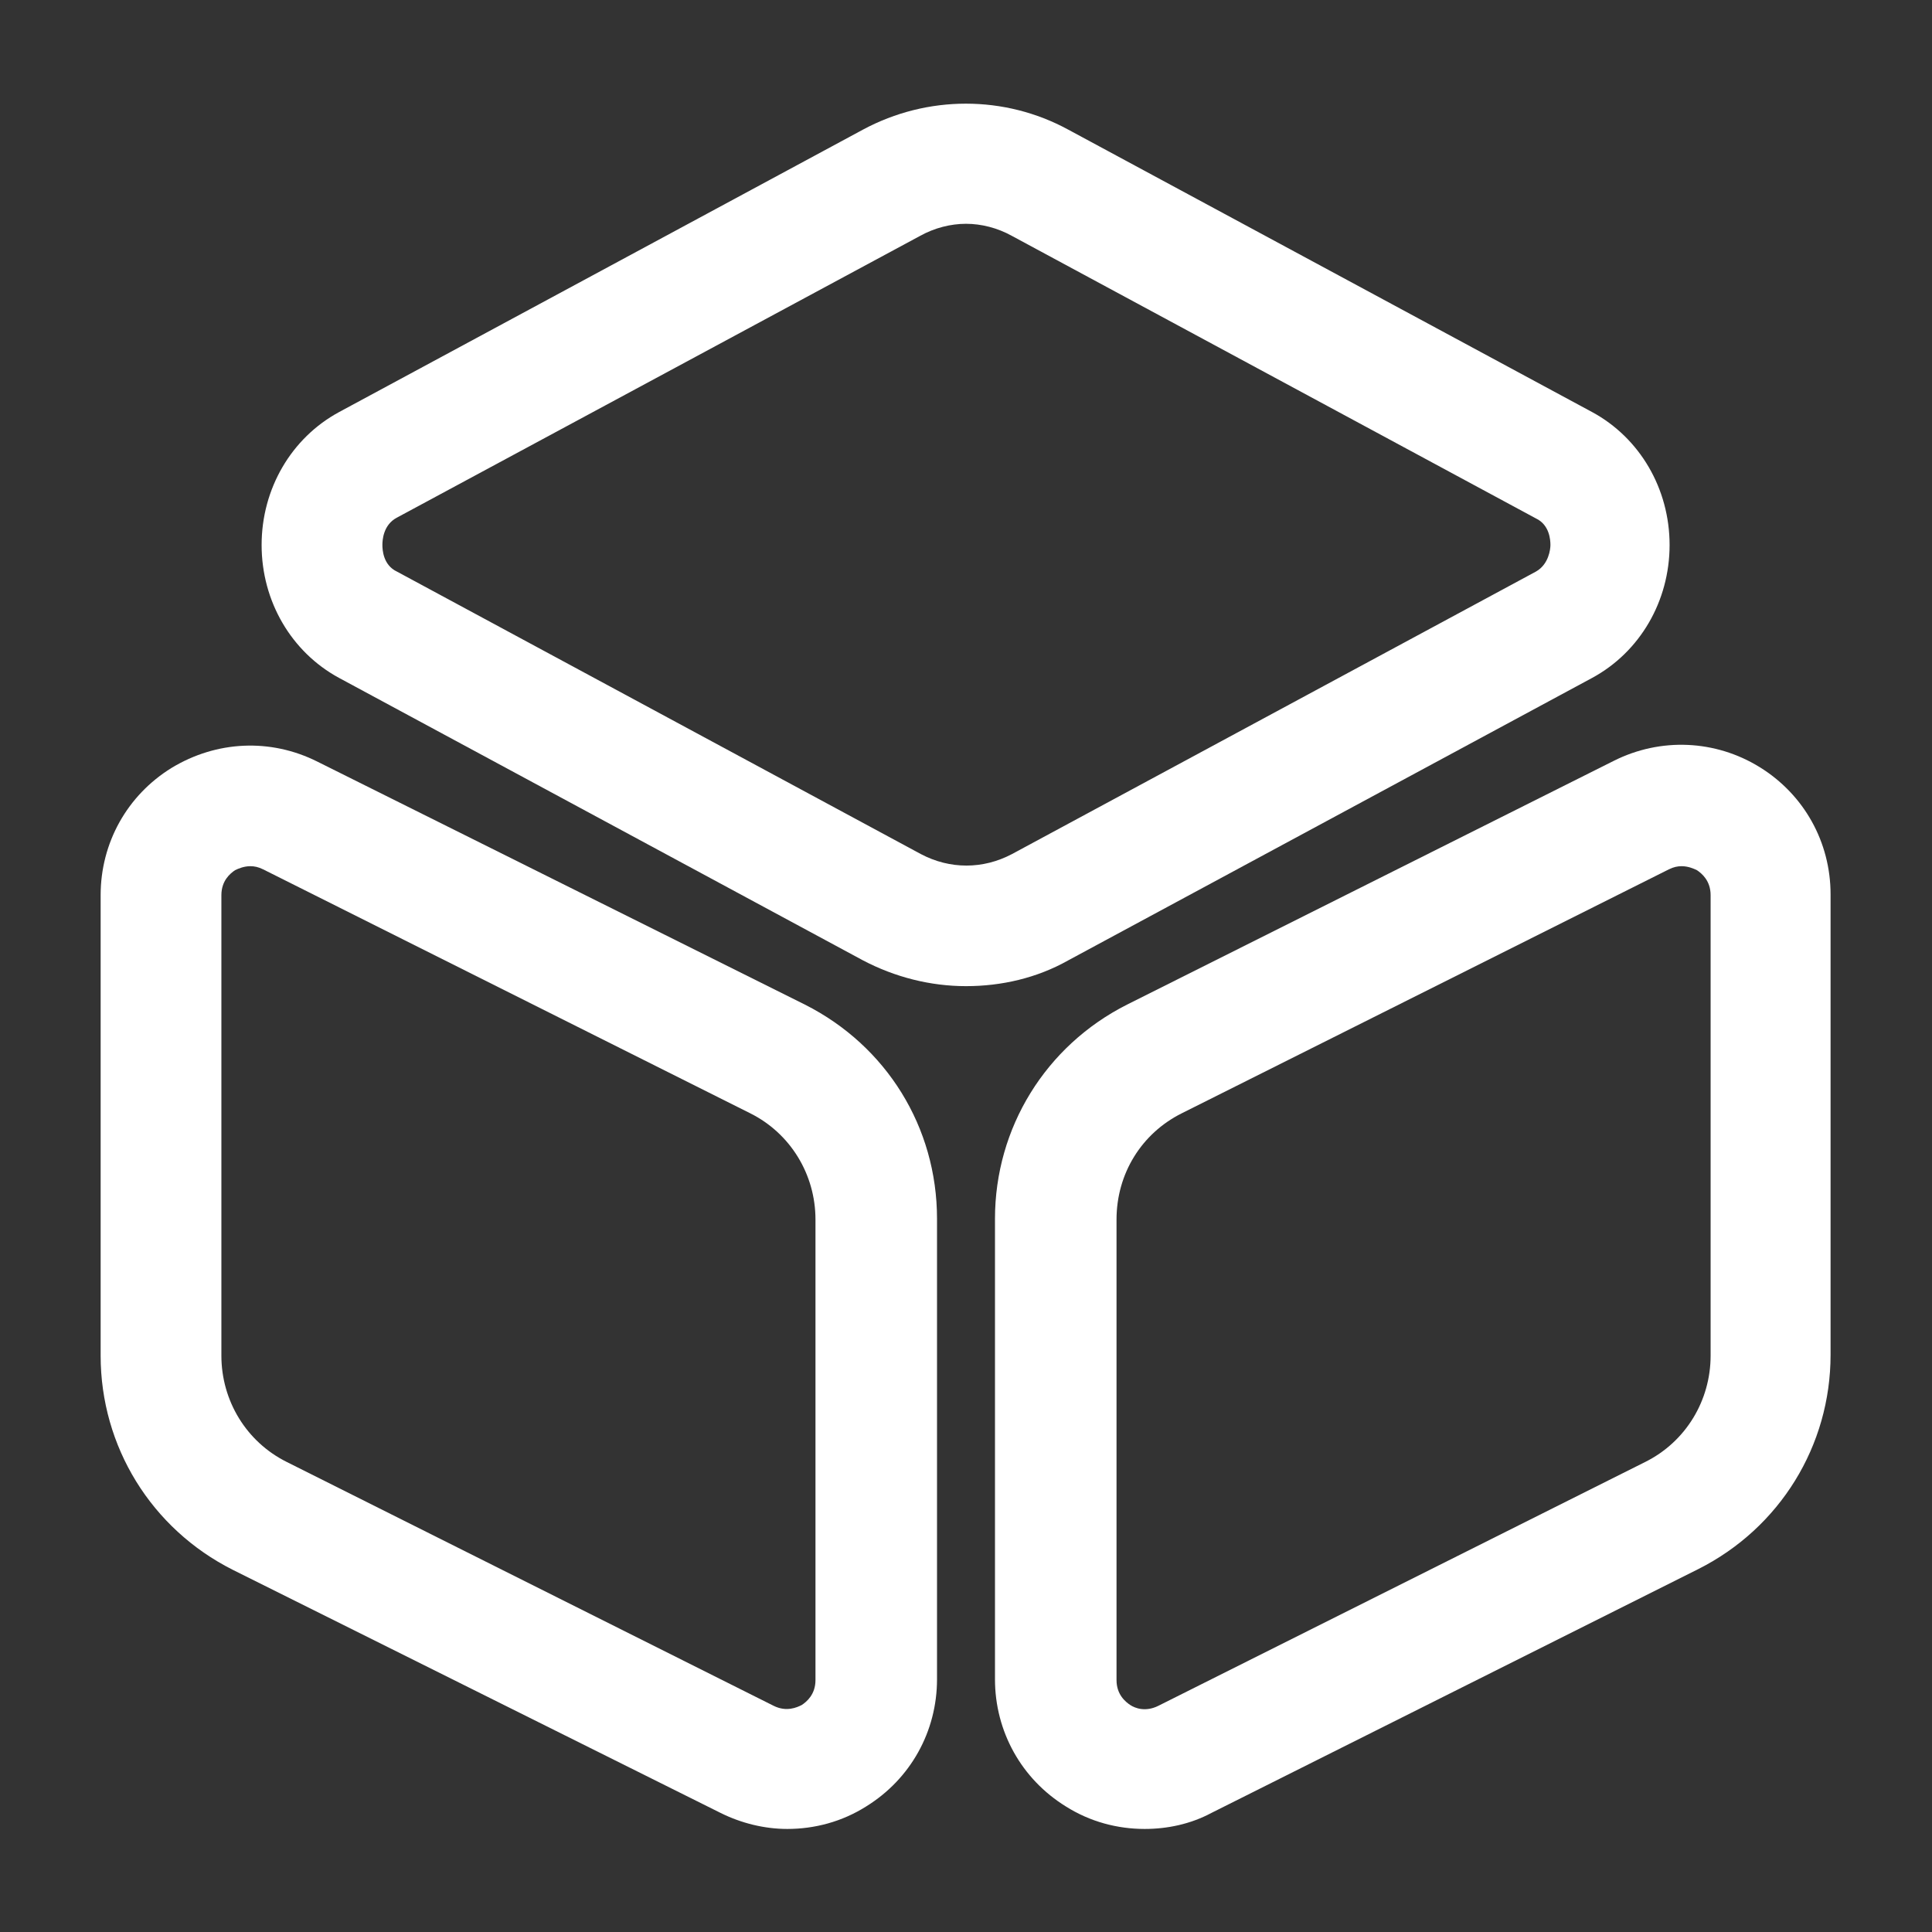 <svg xmlns="http://www.w3.org/2000/svg" width="56" height="56" viewBox="0 0 56 56" fill="none">
  <rect x="0" y="0" width="56" height="56" fill="#333333" stroke="none"/>
  <path d="M28 28.584C26.974 28.584 25.947 28.327 25.014 27.837L9.823 19.647C8.447 18.9 7.583 17.43 7.583 15.797C7.583 14.164 8.447 12.694 9.823 11.947L25.014 3.757C26.88 2.754 29.12 2.754 30.963 3.757L46.154 11.947C47.53 12.694 48.394 14.164 48.394 15.797C48.394 17.43 47.53 18.9 46.154 19.647L30.963 27.837C30.053 28.35 29.027 28.584 28 28.584ZM28 6.487C27.557 6.487 27.09 6.604 26.67 6.837L11.504 15.004C11.107 15.214 11.084 15.657 11.084 15.797C11.084 15.937 11.107 16.38 11.504 16.567L26.694 24.757C27.534 25.2 28.49 25.2 29.33 24.757L44.52 16.567C44.894 16.357 44.94 15.914 44.94 15.797C44.94 15.657 44.917 15.214 44.52 15.027L29.33 6.837C28.91 6.604 28.444 6.487 28 6.487Z" fill="white"/>
  <path d="M22.82 53.013C22.166 53.013 21.49 52.85 20.883 52.547L6.743 45.5C4.386 44.31 2.917 41.93 2.917 39.293V25.947C2.917 24.43 3.687 23.053 4.97 22.26C6.277 21.467 7.84 21.397 9.193 22.073L23.333 29.12C25.69 30.31 27.16 32.667 27.16 35.327V48.673C27.16 50.19 26.39 51.567 25.107 52.36C24.407 52.803 23.613 53.013 22.82 53.013ZM7.256 25.107C7.07 25.107 6.907 25.177 6.813 25.223C6.673 25.317 6.417 25.527 6.417 25.947V39.293C6.417 40.6 7.14 41.79 8.306 42.373L22.423 49.443C22.797 49.63 23.1 49.49 23.24 49.42C23.38 49.327 23.637 49.117 23.637 48.697V35.35C23.637 34.043 22.913 32.853 21.747 32.27L7.63 25.2C7.49 25.13 7.373 25.107 7.256 25.107Z" fill="white"/>
  <path d="M33.18 53.013C32.386 53.013 31.593 52.803 30.893 52.36C29.61 51.567 28.84 50.19 28.84 48.673V35.327C28.84 32.69 30.31 30.31 32.666 29.12L46.783 22.05C48.136 21.373 49.723 21.443 51.007 22.237C52.29 23.03 53.06 24.407 53.06 25.923V39.27C53.06 41.907 51.59 44.287 49.233 45.477L35.117 52.547C34.51 52.873 33.833 53.013 33.18 53.013ZM48.743 25.107C48.627 25.107 48.51 25.13 48.37 25.2L34.253 32.27C33.087 32.853 32.363 34.02 32.363 35.35V48.697C32.363 49.117 32.62 49.327 32.76 49.42C32.9 49.513 33.203 49.63 33.577 49.443L47.693 42.373C48.86 41.79 49.583 40.6 49.583 39.293V25.947C49.583 25.527 49.327 25.317 49.187 25.223C49.093 25.177 48.93 25.107 48.743 25.107Z" fill="white"/>
</svg>